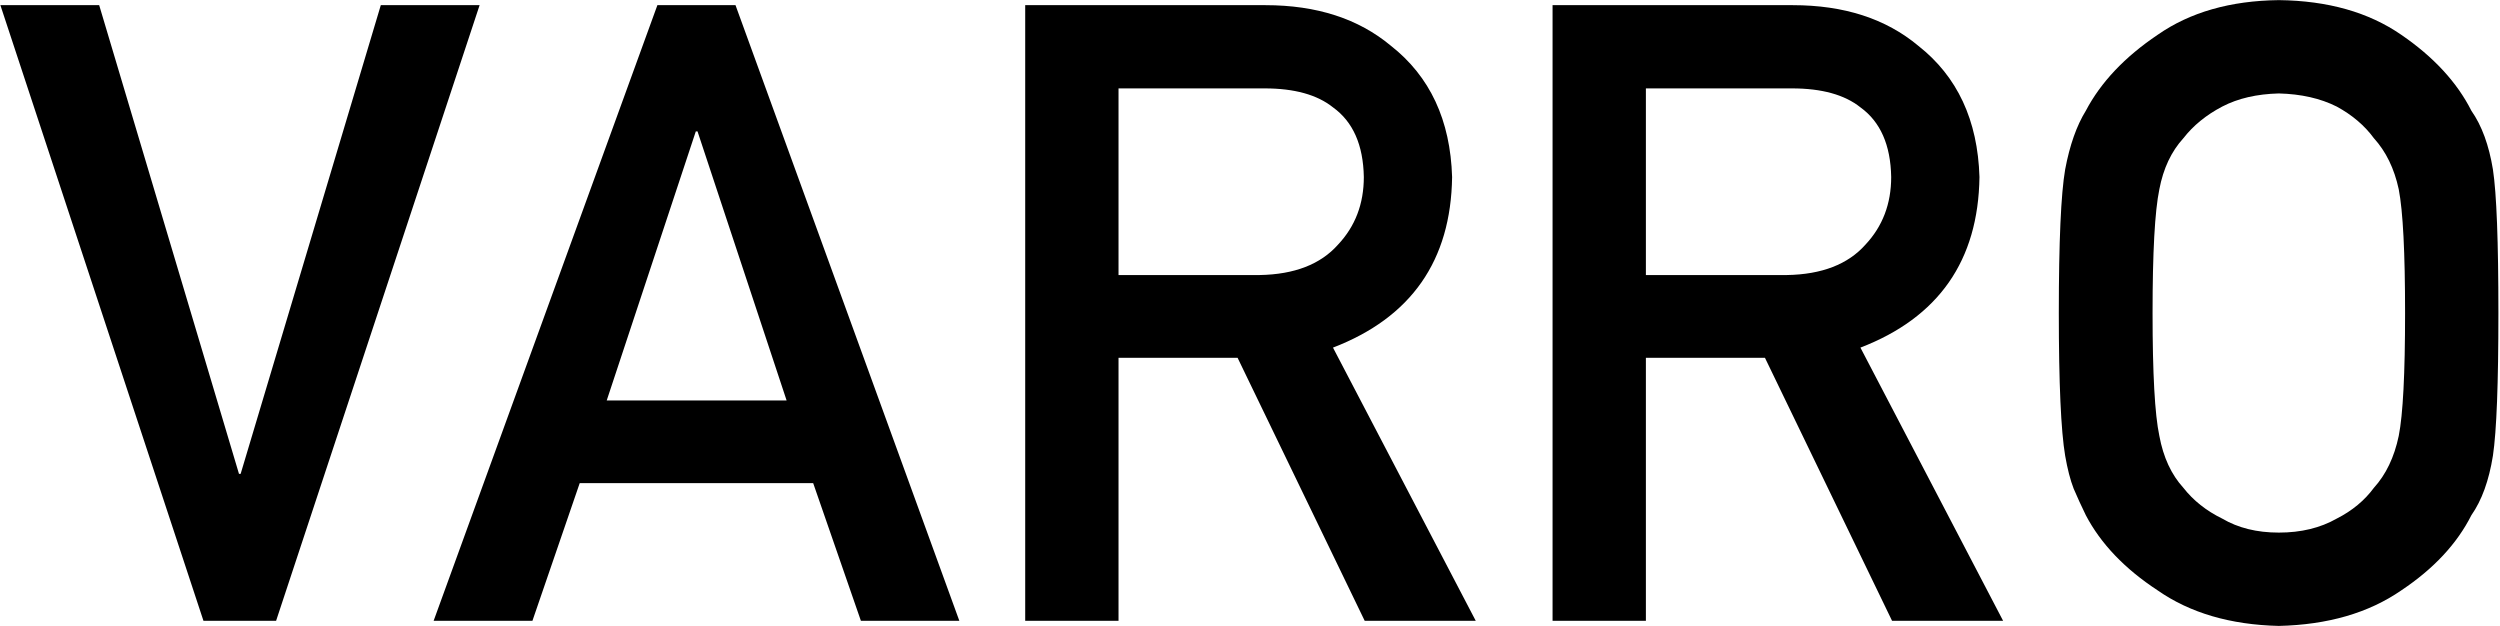 <?xml version="1.0" encoding="UTF-8" standalone="no"?>
<!DOCTYPE svg PUBLIC "-//W3C//DTD SVG 1.1//EN" "http://www.w3.org/Graphics/SVG/1.1/DTD/svg11.dtd">
<svg width="100%" height="100%" viewBox="0 0 1026 257" version="1.1" xmlns="http://www.w3.org/2000/svg" xmlns:xlink="http://www.w3.org/1999/xlink" xml:space="preserve" xmlns:serif="http://www.serif.com/" style="fill-rule:evenodd;clip-rule:evenodd;stroke-linejoin:round;stroke-miterlimit:2;">
    <g transform="matrix(1,0,0,1,-196.215,-71.384)">
        <g transform="matrix(29.575,0,0,29.575,-15964,-4764.08)">
            <path d="M549.238,172.113L550.246,172.113L553.07,163.57L551.699,163.57L549.754,170.074L549.731,170.074L547.791,163.57L546.42,163.57L549.238,172.113Z"/>
            <path d="M554.834,169.055L556.07,165.322L556.094,165.322L557.33,169.055L554.834,169.055ZM558.361,172.113L559.727,172.113L556.621,163.57L555.537,163.57L552.432,172.113L553.803,172.113L554.459,170.203L557.699,170.203L558.361,172.113Z"/>
            <path d="M561.936,164.725L563.963,164.725C564.377,164.725 564.693,164.813 564.912,164.988C565.19,165.188 565.332,165.51 565.34,165.955C565.34,166.326 565.221,166.639 564.982,166.893C564.74,167.166 564.377,167.307 563.893,167.315L561.936,167.315L561.936,164.725ZM560.641,172.113L561.936,172.113L561.936,168.463L563.588,168.463L565.352,172.113L566.893,172.113L564.912,168.322C565.998,167.904 566.549,167.115 566.565,165.955C566.541,165.166 566.258,164.559 565.715,164.133C565.266,163.758 564.686,163.57 563.975,163.57L560.641,163.57L560.641,172.113Z"/>
            <path d="M569.254,164.725L571.281,164.725C571.695,164.725 572.012,164.813 572.231,164.988C572.508,165.188 572.65,165.51 572.658,165.955C572.658,166.326 572.539,166.639 572.301,166.893C572.059,167.166 571.695,167.307 571.211,167.315L569.254,167.315L569.254,164.725ZM567.959,172.113L569.254,172.113L569.254,168.463L570.906,168.463L572.67,172.113L574.211,172.113L572.231,168.322C573.316,167.904 573.867,167.115 573.883,165.955C573.859,165.166 573.576,164.559 573.033,164.133C572.584,163.758 572.004,163.57 571.293,163.57L567.959,163.57L567.959,172.113Z"/>
            <path d="M574.984,167.842C574.984,168.818 575.014,169.479 575.072,169.822C575.104,170.006 575.143,170.158 575.19,170.279C575.24,170.397 575.297,170.52 575.359,170.648C575.566,171.043 575.898,171.391 576.356,171.691C576.805,172.004 577.365,172.168 578.037,172.184C578.717,172.168 579.283,172.004 579.736,171.691C580.186,171.391 580.51,171.043 580.709,170.648C580.854,170.441 580.953,170.166 581.008,169.822C581.059,169.479 581.084,168.818 581.084,167.842C581.084,166.85 581.059,166.186 581.008,165.85C580.953,165.514 580.854,165.242 580.709,165.035C580.51,164.641 580.186,164.289 579.736,163.981C579.283,163.668 578.717,163.508 578.037,163.5C577.365,163.508 576.805,163.668 576.356,163.981C575.898,164.289 575.566,164.641 575.359,165.035C575.231,165.242 575.135,165.514 575.072,165.85C575.014,166.186 574.984,166.85 574.984,167.842ZM576.285,167.842C576.285,167.002 576.316,166.43 576.379,166.125C576.434,165.836 576.545,165.6 576.713,165.416C576.85,165.24 577.029,165.094 577.252,164.977C577.471,164.863 577.732,164.803 578.037,164.795C578.346,164.803 578.613,164.863 578.84,164.977C579.055,165.094 579.227,165.24 579.356,165.416C579.523,165.6 579.639,165.836 579.701,166.125C579.76,166.43 579.789,167.002 579.789,167.842C579.789,168.682 579.76,169.25 579.701,169.547C579.639,169.844 579.523,170.084 579.356,170.268C579.227,170.443 579.055,170.586 578.84,170.695C578.613,170.824 578.346,170.889 578.037,170.889C577.732,170.889 577.471,170.824 577.252,170.695C577.029,170.586 576.85,170.443 576.713,170.268C576.545,170.084 576.434,169.844 576.379,169.547C576.316,169.25 576.285,168.682 576.285,167.842Z"/>
        </g>
    </g>
</svg>
